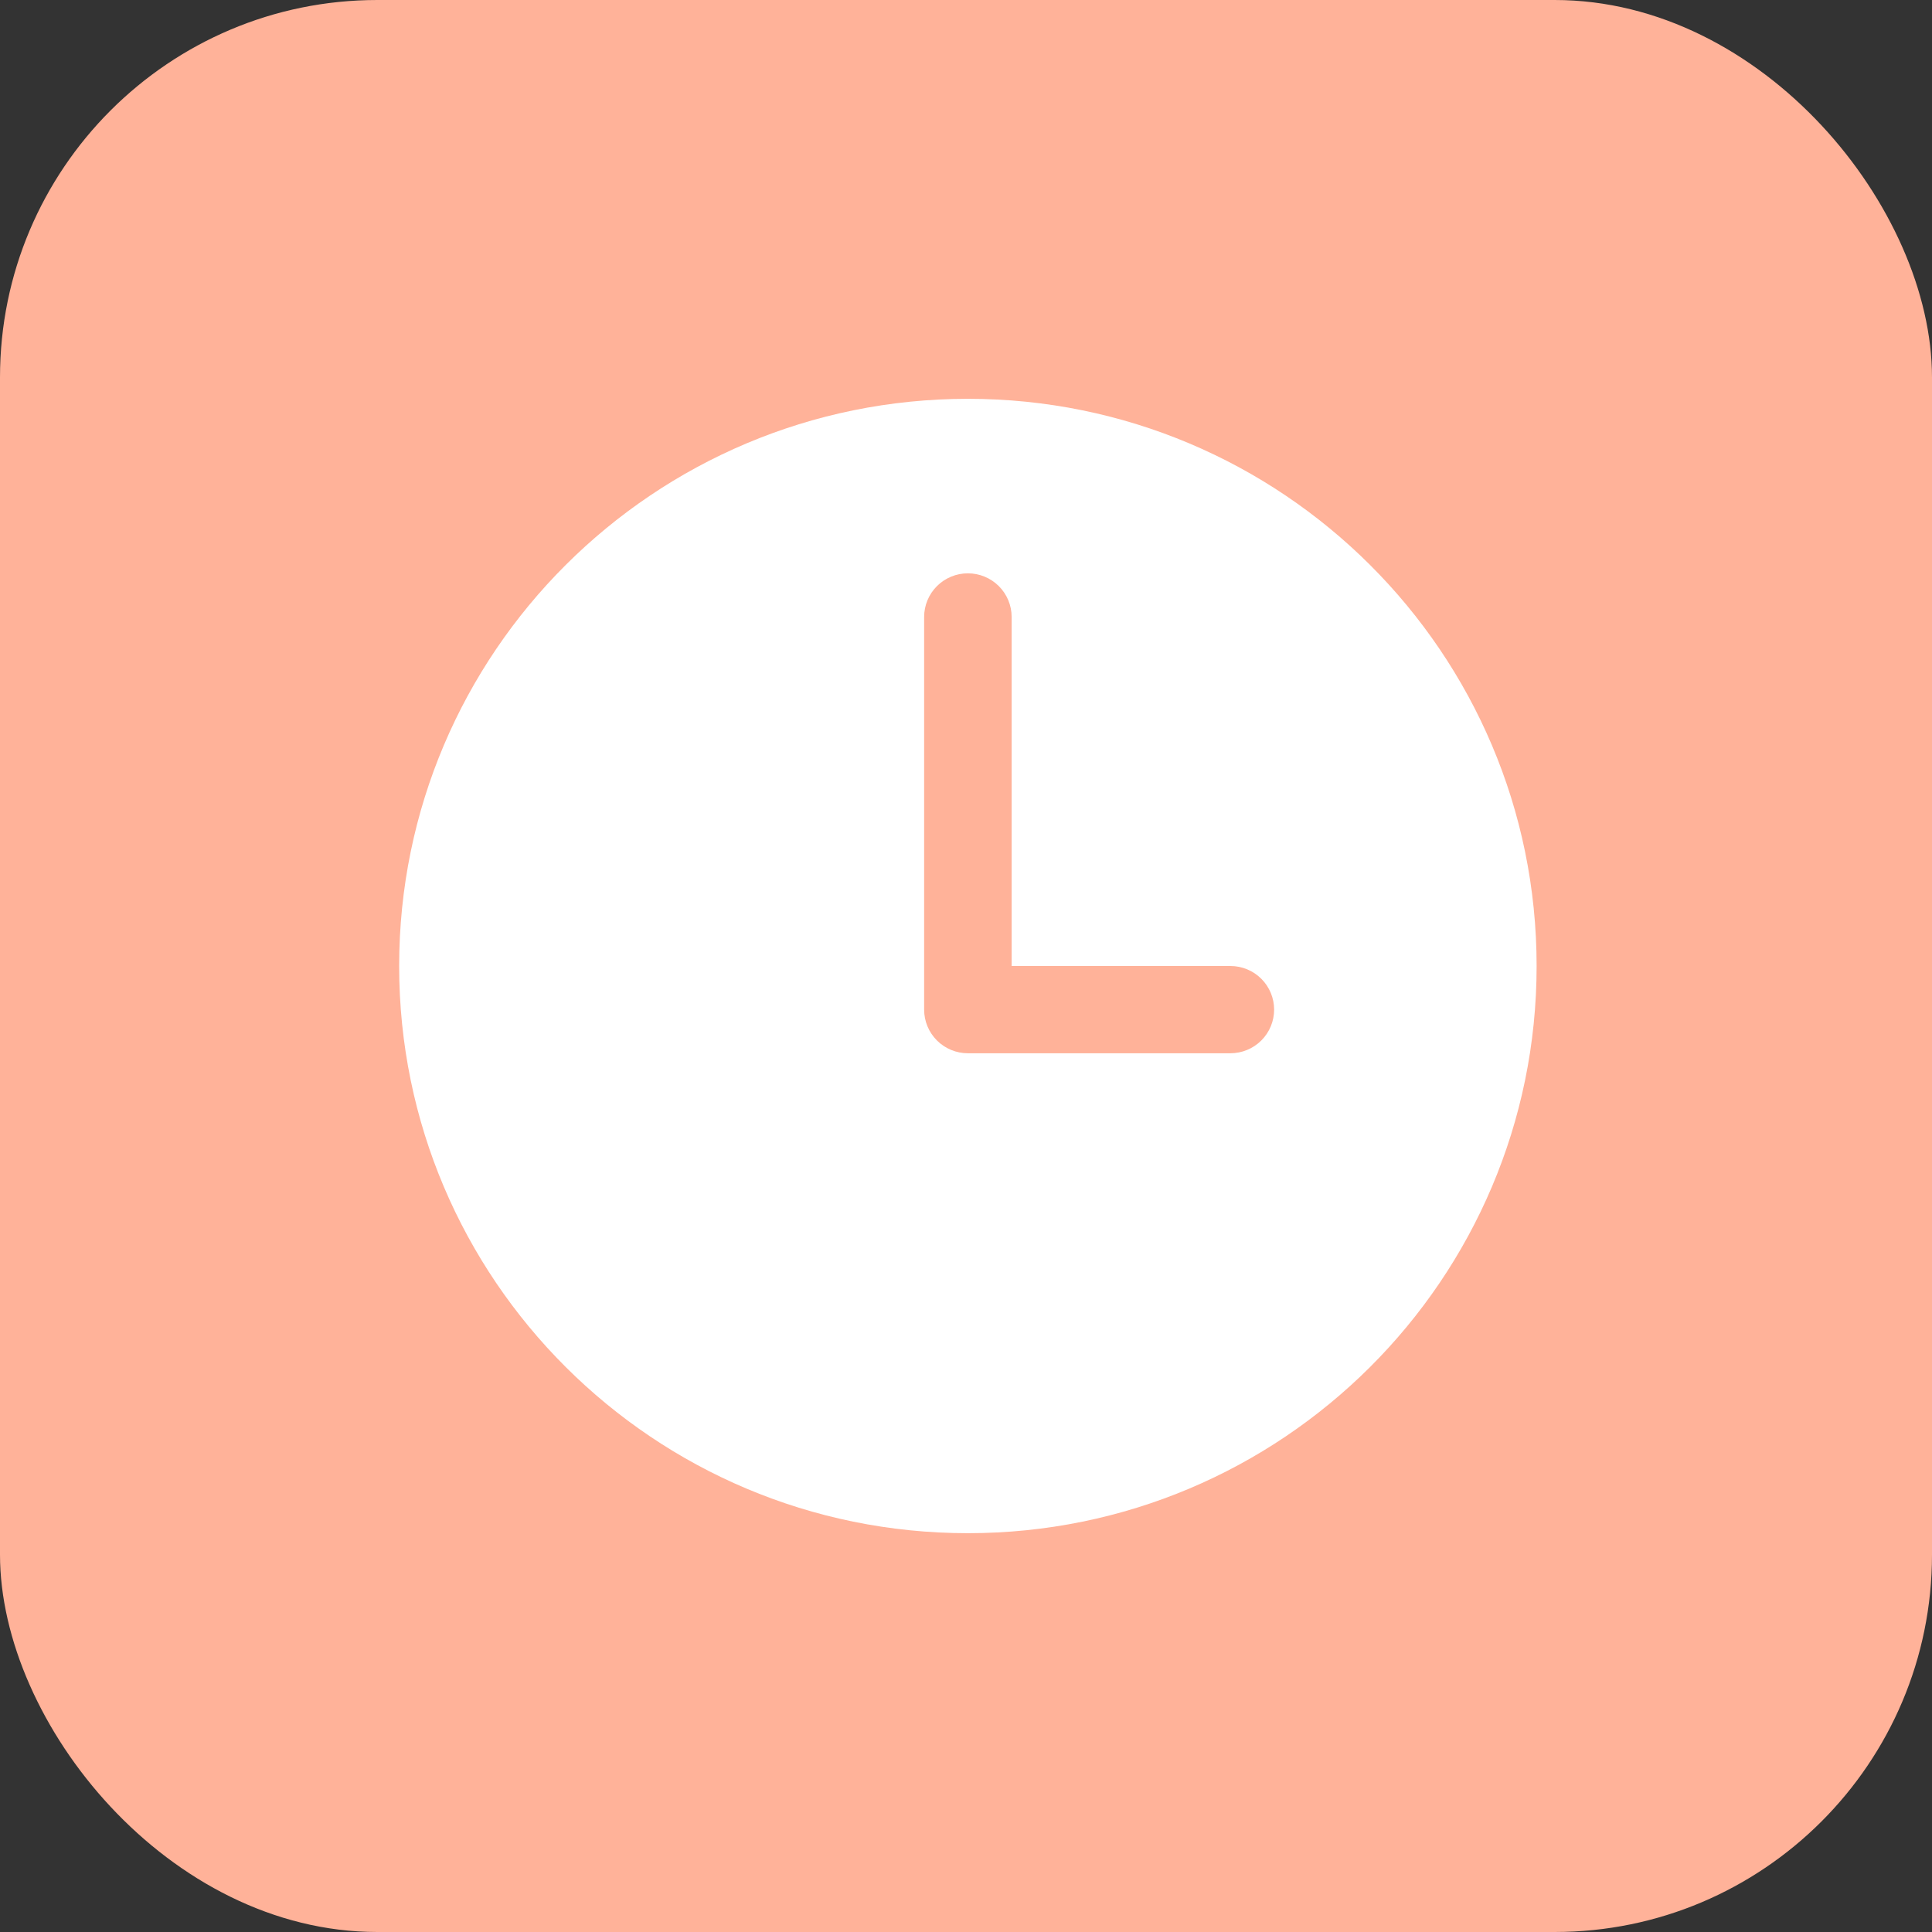 <?xml version="1.0" encoding="UTF-8"?> <svg xmlns="http://www.w3.org/2000/svg" width="512" height="512" viewBox="0 0 512 512" fill="none"><rect x="0" y="0" width="512" height="512" fill="#333333" stroke="none"/> <rect width="512" height="512" rx="100" fill="#FFB299"></rect> <path d="M256.5 105.688C173.264 105.688 105.781 172.988 105.781 256C105.781 339.012 173.264 406.312 256.5 406.312C339.736 406.312 407.219 339.012 407.219 256C407.219 172.988 339.736 105.688 256.5 105.688ZM326.062 279.125H256.5C253.425 279.125 250.476 277.907 248.302 275.738C246.128 273.57 244.906 270.629 244.906 267.562V163.5C244.906 160.433 246.128 157.492 248.302 155.324C250.476 153.156 253.425 151.938 256.5 151.938C259.575 151.938 262.524 153.156 264.698 155.324C266.872 157.492 268.094 160.433 268.094 163.5V256H326.062C329.137 256 332.086 257.218 334.261 259.387C336.435 261.555 337.656 264.496 337.656 267.562C337.656 270.629 336.435 273.57 334.261 275.738C332.086 277.907 329.137 279.125 326.062 279.125Z" fill="white"></path> </svg> 